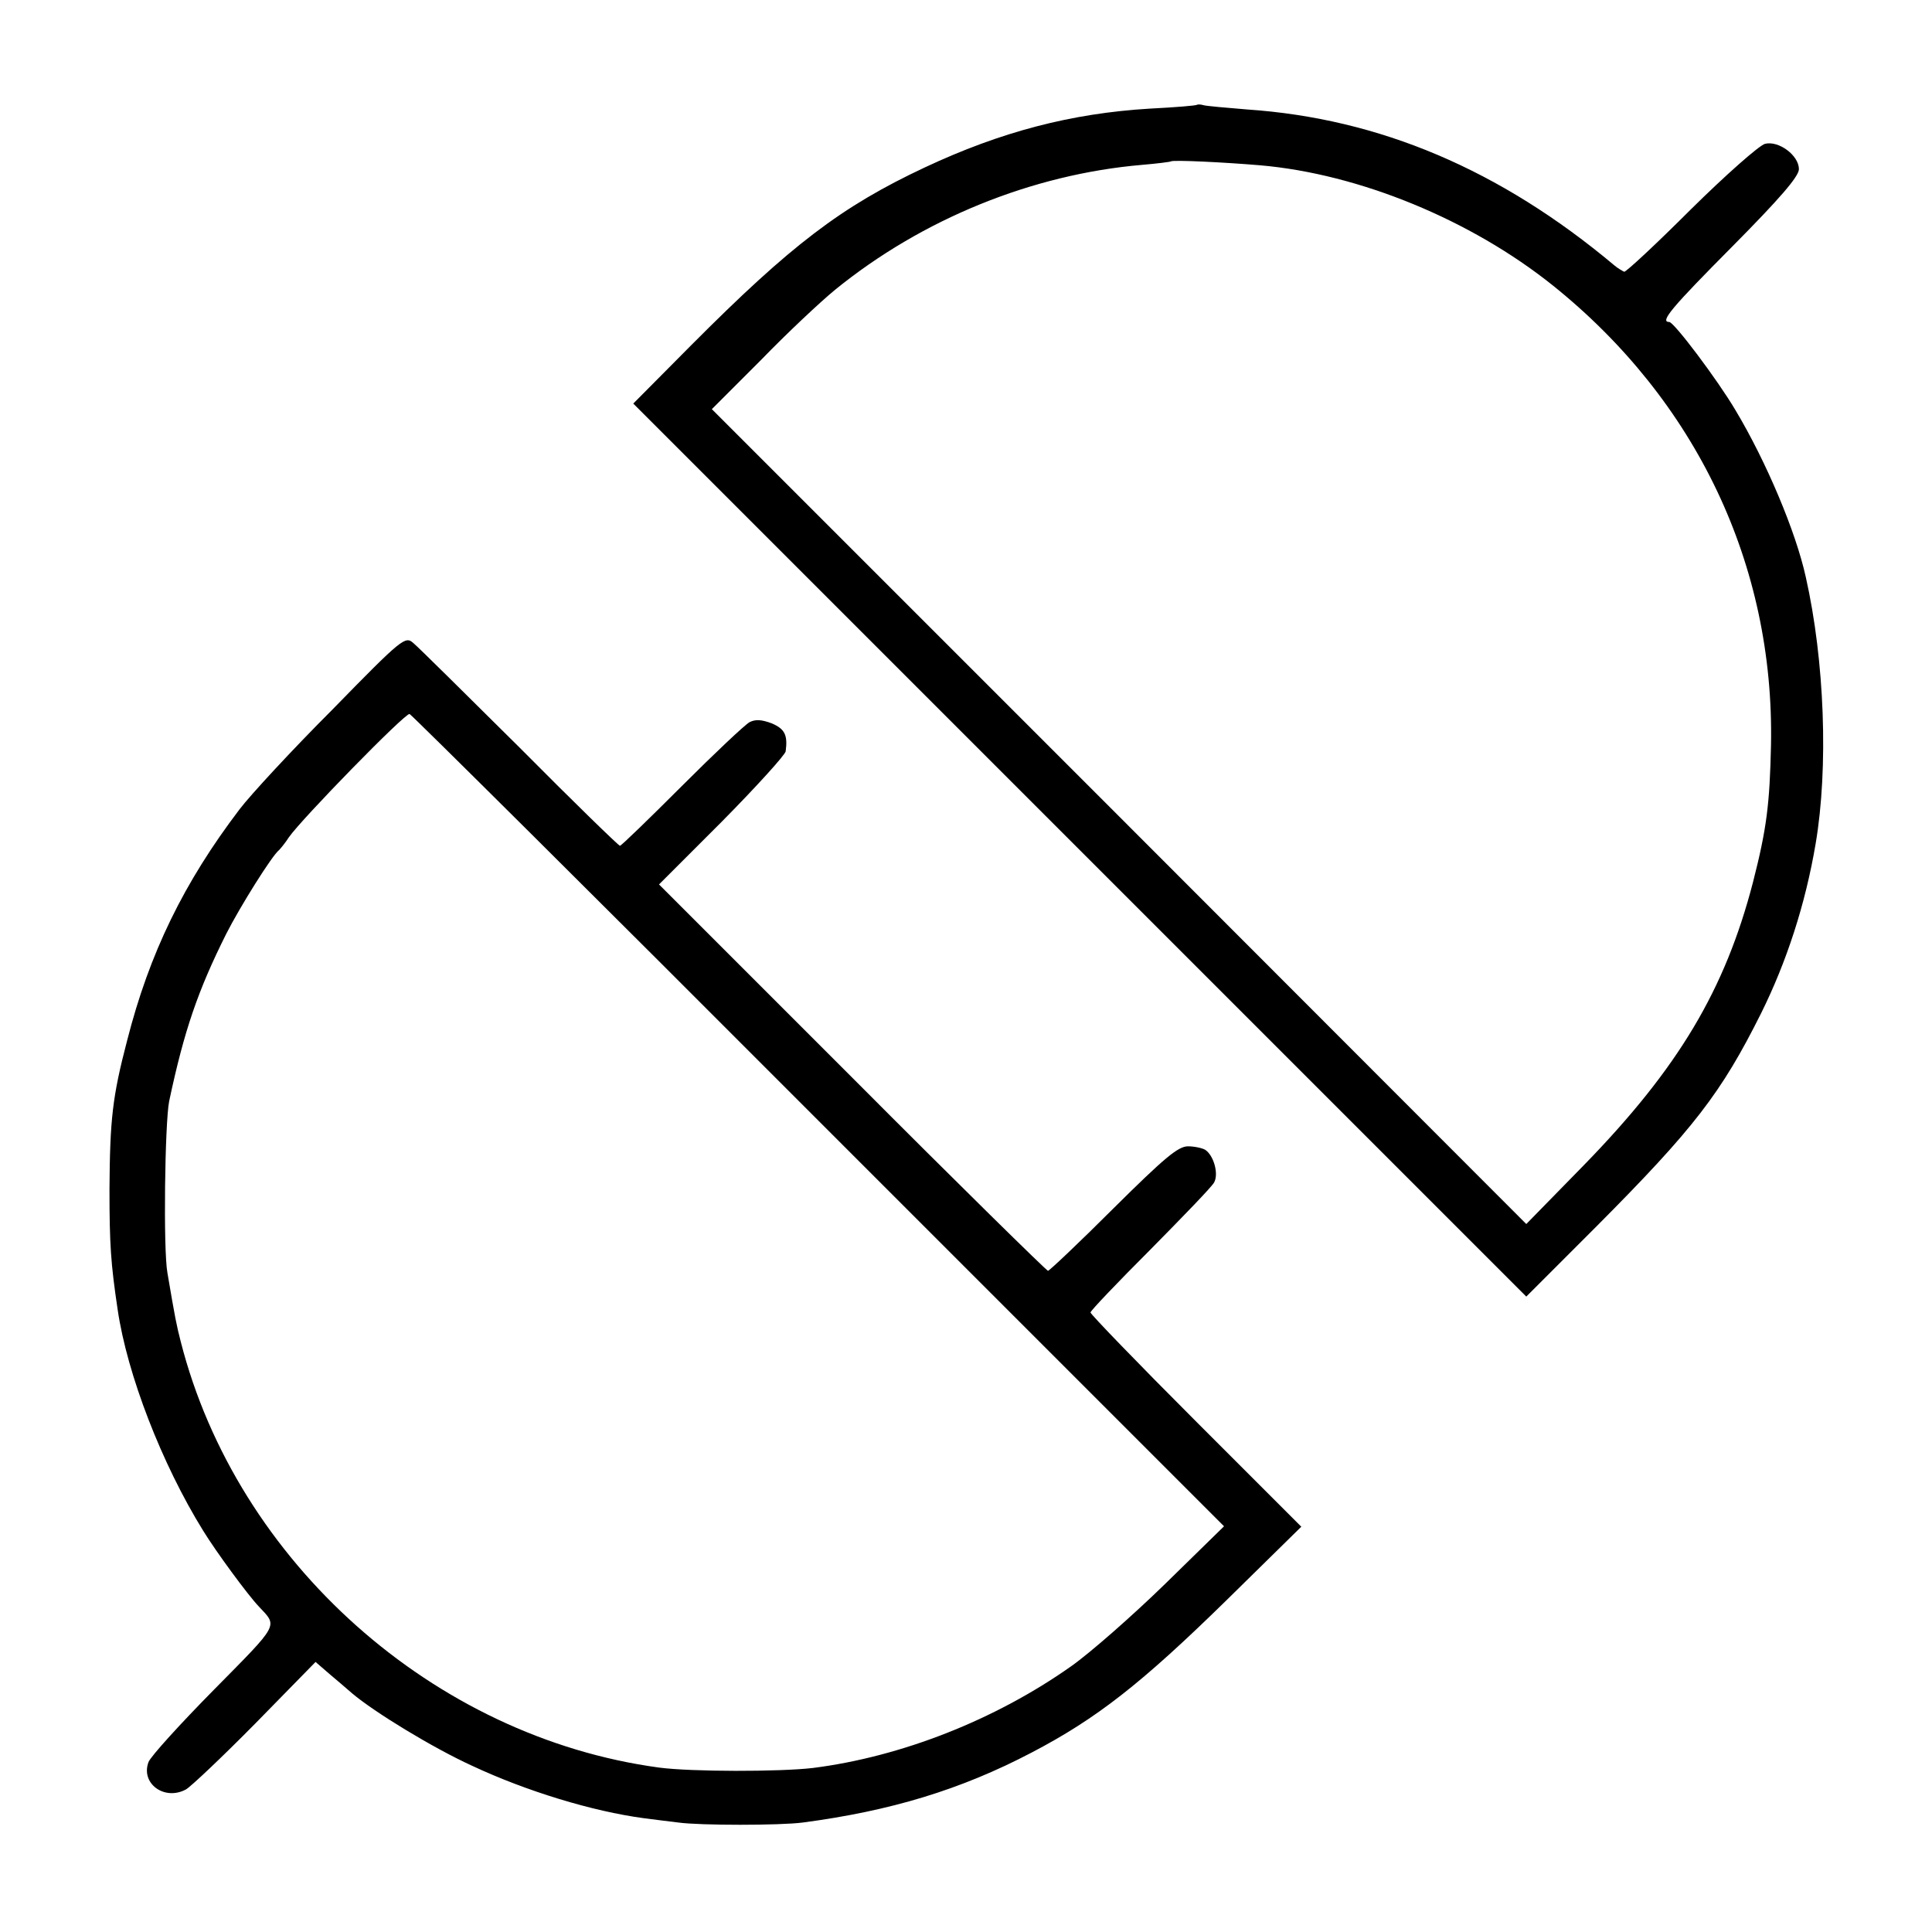 <?xml version="1.0" standalone="no"?>
<!DOCTYPE svg PUBLIC "-//W3C//DTD SVG 20010904//EN"
 "http://www.w3.org/TR/2001/REC-SVG-20010904/DTD/svg10.dtd">
<svg version="1.0" xmlns="http://www.w3.org/2000/svg"
 width="450pt" height="450pt" viewBox="0 0 450 450"
 preserveAspectRatio="xMidYMid meet">
<g transform="translate(0,450) scale(0.1,-0.1)"
fill="#000000" stroke="none">
<path d="M2788 4256 c-1 -2 -51 -6 -110 -9 -183 -11 -347 -54 -524 -137 -194
-91 -311 -180 -544 -414 l-135 -136 1040 -1040 1040 -1040 162 162 c229 230
292 312 385 498 59 119 103 253 127 395 30 177 21 426 -23 621 -23 105 -92
269 -164 389 -42 71 -143 205 -154 205 -23 0 6 34 147 176 110 111 155 163
155 180 0 32 -47 67 -79 59 -14 -4 -92 -73 -173 -153 -81 -81 -151 -146 -155
-145 -4 2 -15 8 -23 15 -266 223 -547 342 -855 363 -49 4 -95 8 -102 10 -6 2
-13 2 -15 1z m147 -141 c231 -20 491 -127 682 -280 334 -268 516 -651 508
-1070 -3 -138 -10 -195 -42 -320 -65 -250 -173 -432 -393 -658 l-135 -138
-948 949 -949 949 114 114 c62 64 140 137 173 164 203 165 459 269 715 291 36
3 66 7 67 8 4 4 125 -2 208 -9z"/>
<path d="M774 2847 c-94 -94 -191 -199 -216 -232 -130 -171 -210 -335 -262
-539 -34 -130 -40 -183 -41 -346 0 -128 3 -173 19 -280 22 -151 103 -360 199
-515 30 -49 105 -151 130 -177 44 -47 49 -38 -104 -193 -79 -80 -148 -156
-153 -169 -19 -50 37 -91 87 -64 11 6 84 75 161 153 l141 144 30 -26 c17 -14
41 -35 55 -47 52 -44 188 -127 280 -169 126 -59 280 -106 400 -122 25 -3 61
-8 80 -10 50 -7 237 -7 290 0 204 27 367 76 533 163 151 79 255 160 455 356
l173 170 -245 245 c-136 136 -246 250 -246 254 0 4 63 70 139 146 76 77 144
147 149 157 11 20 -1 63 -21 76 -7 4 -25 8 -40 8 -23 0 -55 -27 -174 -145 -80
-80 -149 -145 -152 -145 -3 0 -209 202 -456 450 l-450 450 147 147 c81 82 147
155 148 163 5 38 -2 52 -32 65 -24 9 -38 10 -52 3 -11 -6 -82 -73 -158 -149
-77 -77 -141 -139 -144 -139 -3 0 -108 102 -233 228 -126 125 -237 235 -248
244 -19 17 -25 13 -189 -155z m1133 -958 l944 -944 -138 -135 c-76 -74 -174
-160 -218 -191 -177 -125 -396 -211 -602 -237 -77 -9 -283 -9 -358 1 -525 71
-983 479 -1114 992 -10 39 -13 54 -31 160 -10 54 -6 350 4 400 35 165 67 258
133 390 32 63 107 183 123 195 3 3 14 16 23 30 29 42 271 290 281 287 5 -2
434 -428 953 -948z"/>
</g>
</svg>

